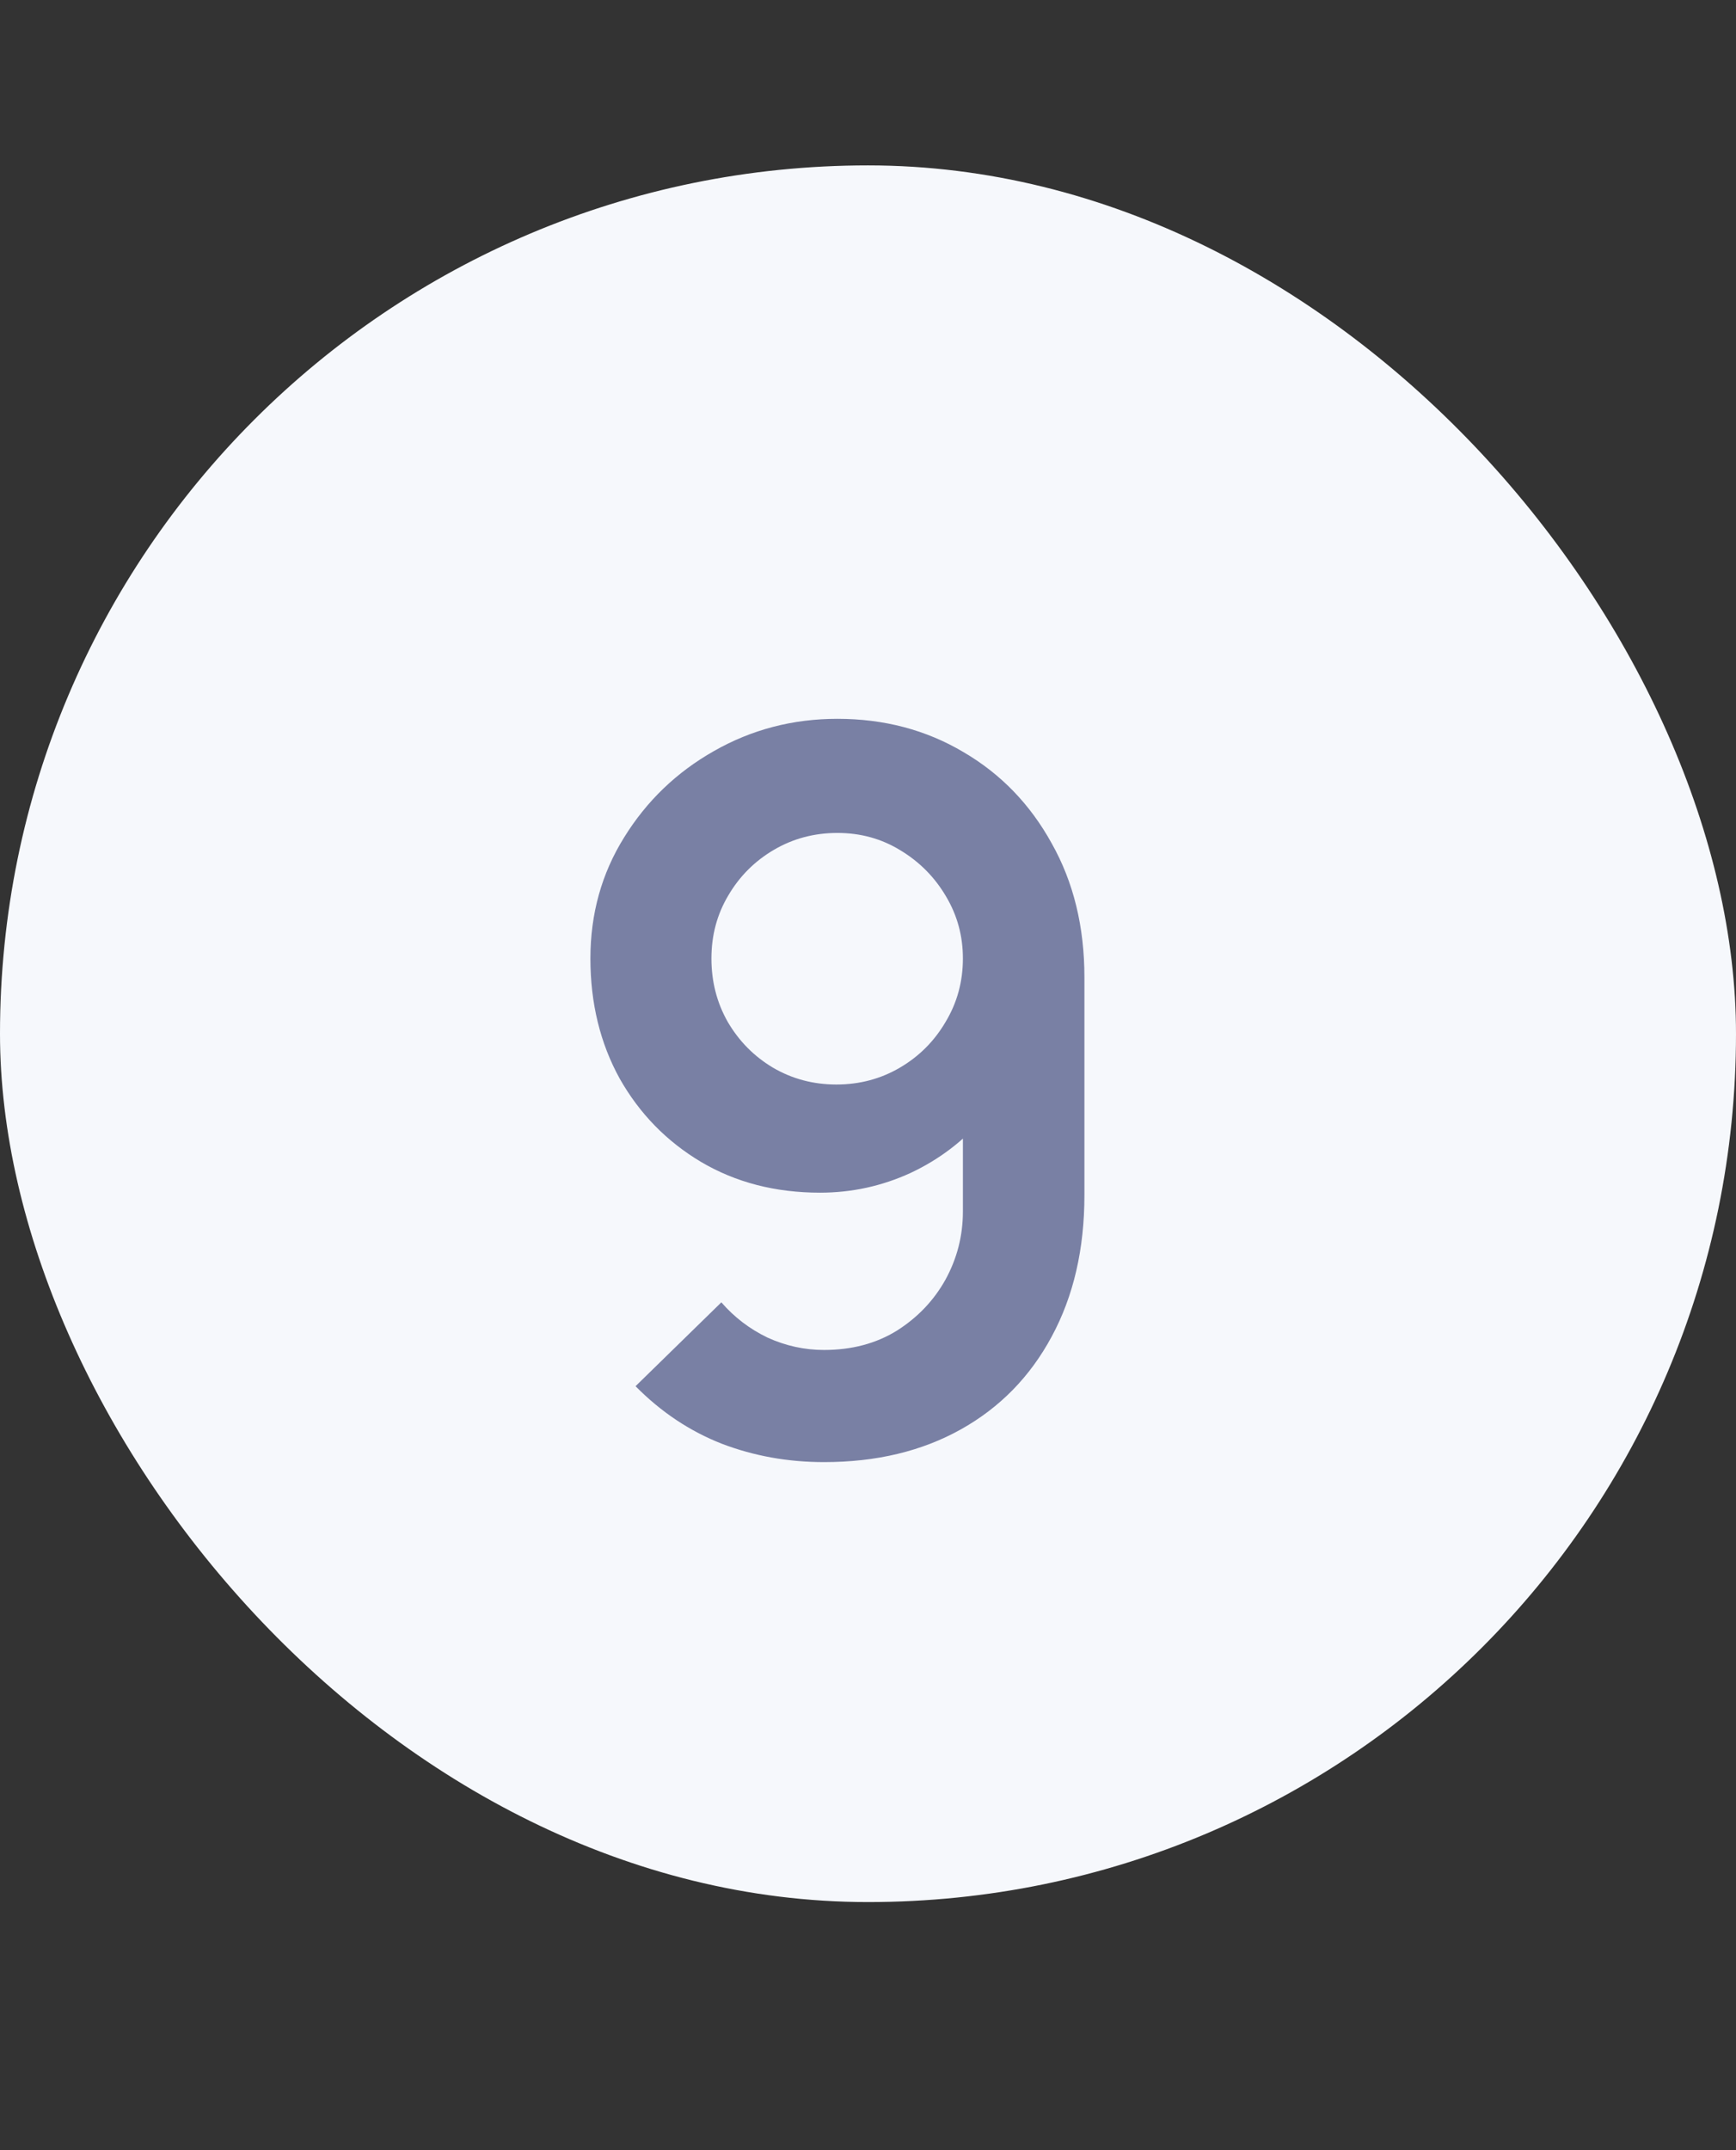 <?xml version="1.0" encoding="UTF-8"?> <svg xmlns="http://www.w3.org/2000/svg" width="21" height="26" viewBox="0 0 21 26" fill="none"><rect x="0" y="0" width="21" height="26" fill="#333333" stroke="none"/> <rect y="2" width="21" height="21" rx="10.5" fill="#F6F8FC"></rect> <path d="M10.13 8.692C10.694 8.692 11.202 8.826 11.654 9.094C12.106 9.358 12.462 9.726 12.722 10.198C12.986 10.666 13.118 11.206 13.118 11.818V14.452C13.118 15.104 12.986 15.674 12.722 16.162C12.462 16.646 12.096 17.02 11.624 17.284C11.152 17.548 10.6 17.68 9.968 17.68C9.532 17.68 9.12 17.606 8.732 17.458C8.344 17.306 7.996 17.074 7.688 16.762L8.726 15.748C8.882 15.928 9.068 16.07 9.284 16.174C9.504 16.274 9.732 16.324 9.968 16.324C10.304 16.324 10.598 16.246 10.85 16.09C11.102 15.93 11.298 15.724 11.438 15.472C11.578 15.216 11.648 14.942 11.648 14.65V13.216L11.906 13.504C11.662 13.792 11.366 14.018 11.018 14.182C10.67 14.342 10.304 14.422 9.92 14.422C9.38 14.422 8.9 14.298 8.48 14.05C8.064 13.802 7.736 13.466 7.496 13.042C7.26 12.614 7.142 12.13 7.142 11.59C7.142 11.05 7.278 10.562 7.55 10.126C7.822 9.686 8.184 9.338 8.636 9.082C9.092 8.822 9.59 8.692 10.13 8.692ZM10.13 10.072C9.85 10.072 9.594 10.14 9.362 10.276C9.13 10.412 8.946 10.596 8.81 10.828C8.674 11.056 8.606 11.31 8.606 11.59C8.606 11.87 8.672 12.126 8.804 12.358C8.94 12.59 9.122 12.774 9.35 12.91C9.582 13.046 9.838 13.114 10.118 13.114C10.398 13.114 10.654 13.046 10.886 12.91C11.118 12.774 11.302 12.59 11.438 12.358C11.578 12.126 11.648 11.87 11.648 11.59C11.648 11.318 11.58 11.068 11.444 10.84C11.308 10.608 11.124 10.422 10.892 10.282C10.664 10.142 10.41 10.072 10.13 10.072Z" fill="#7980A4"></path> </svg> 